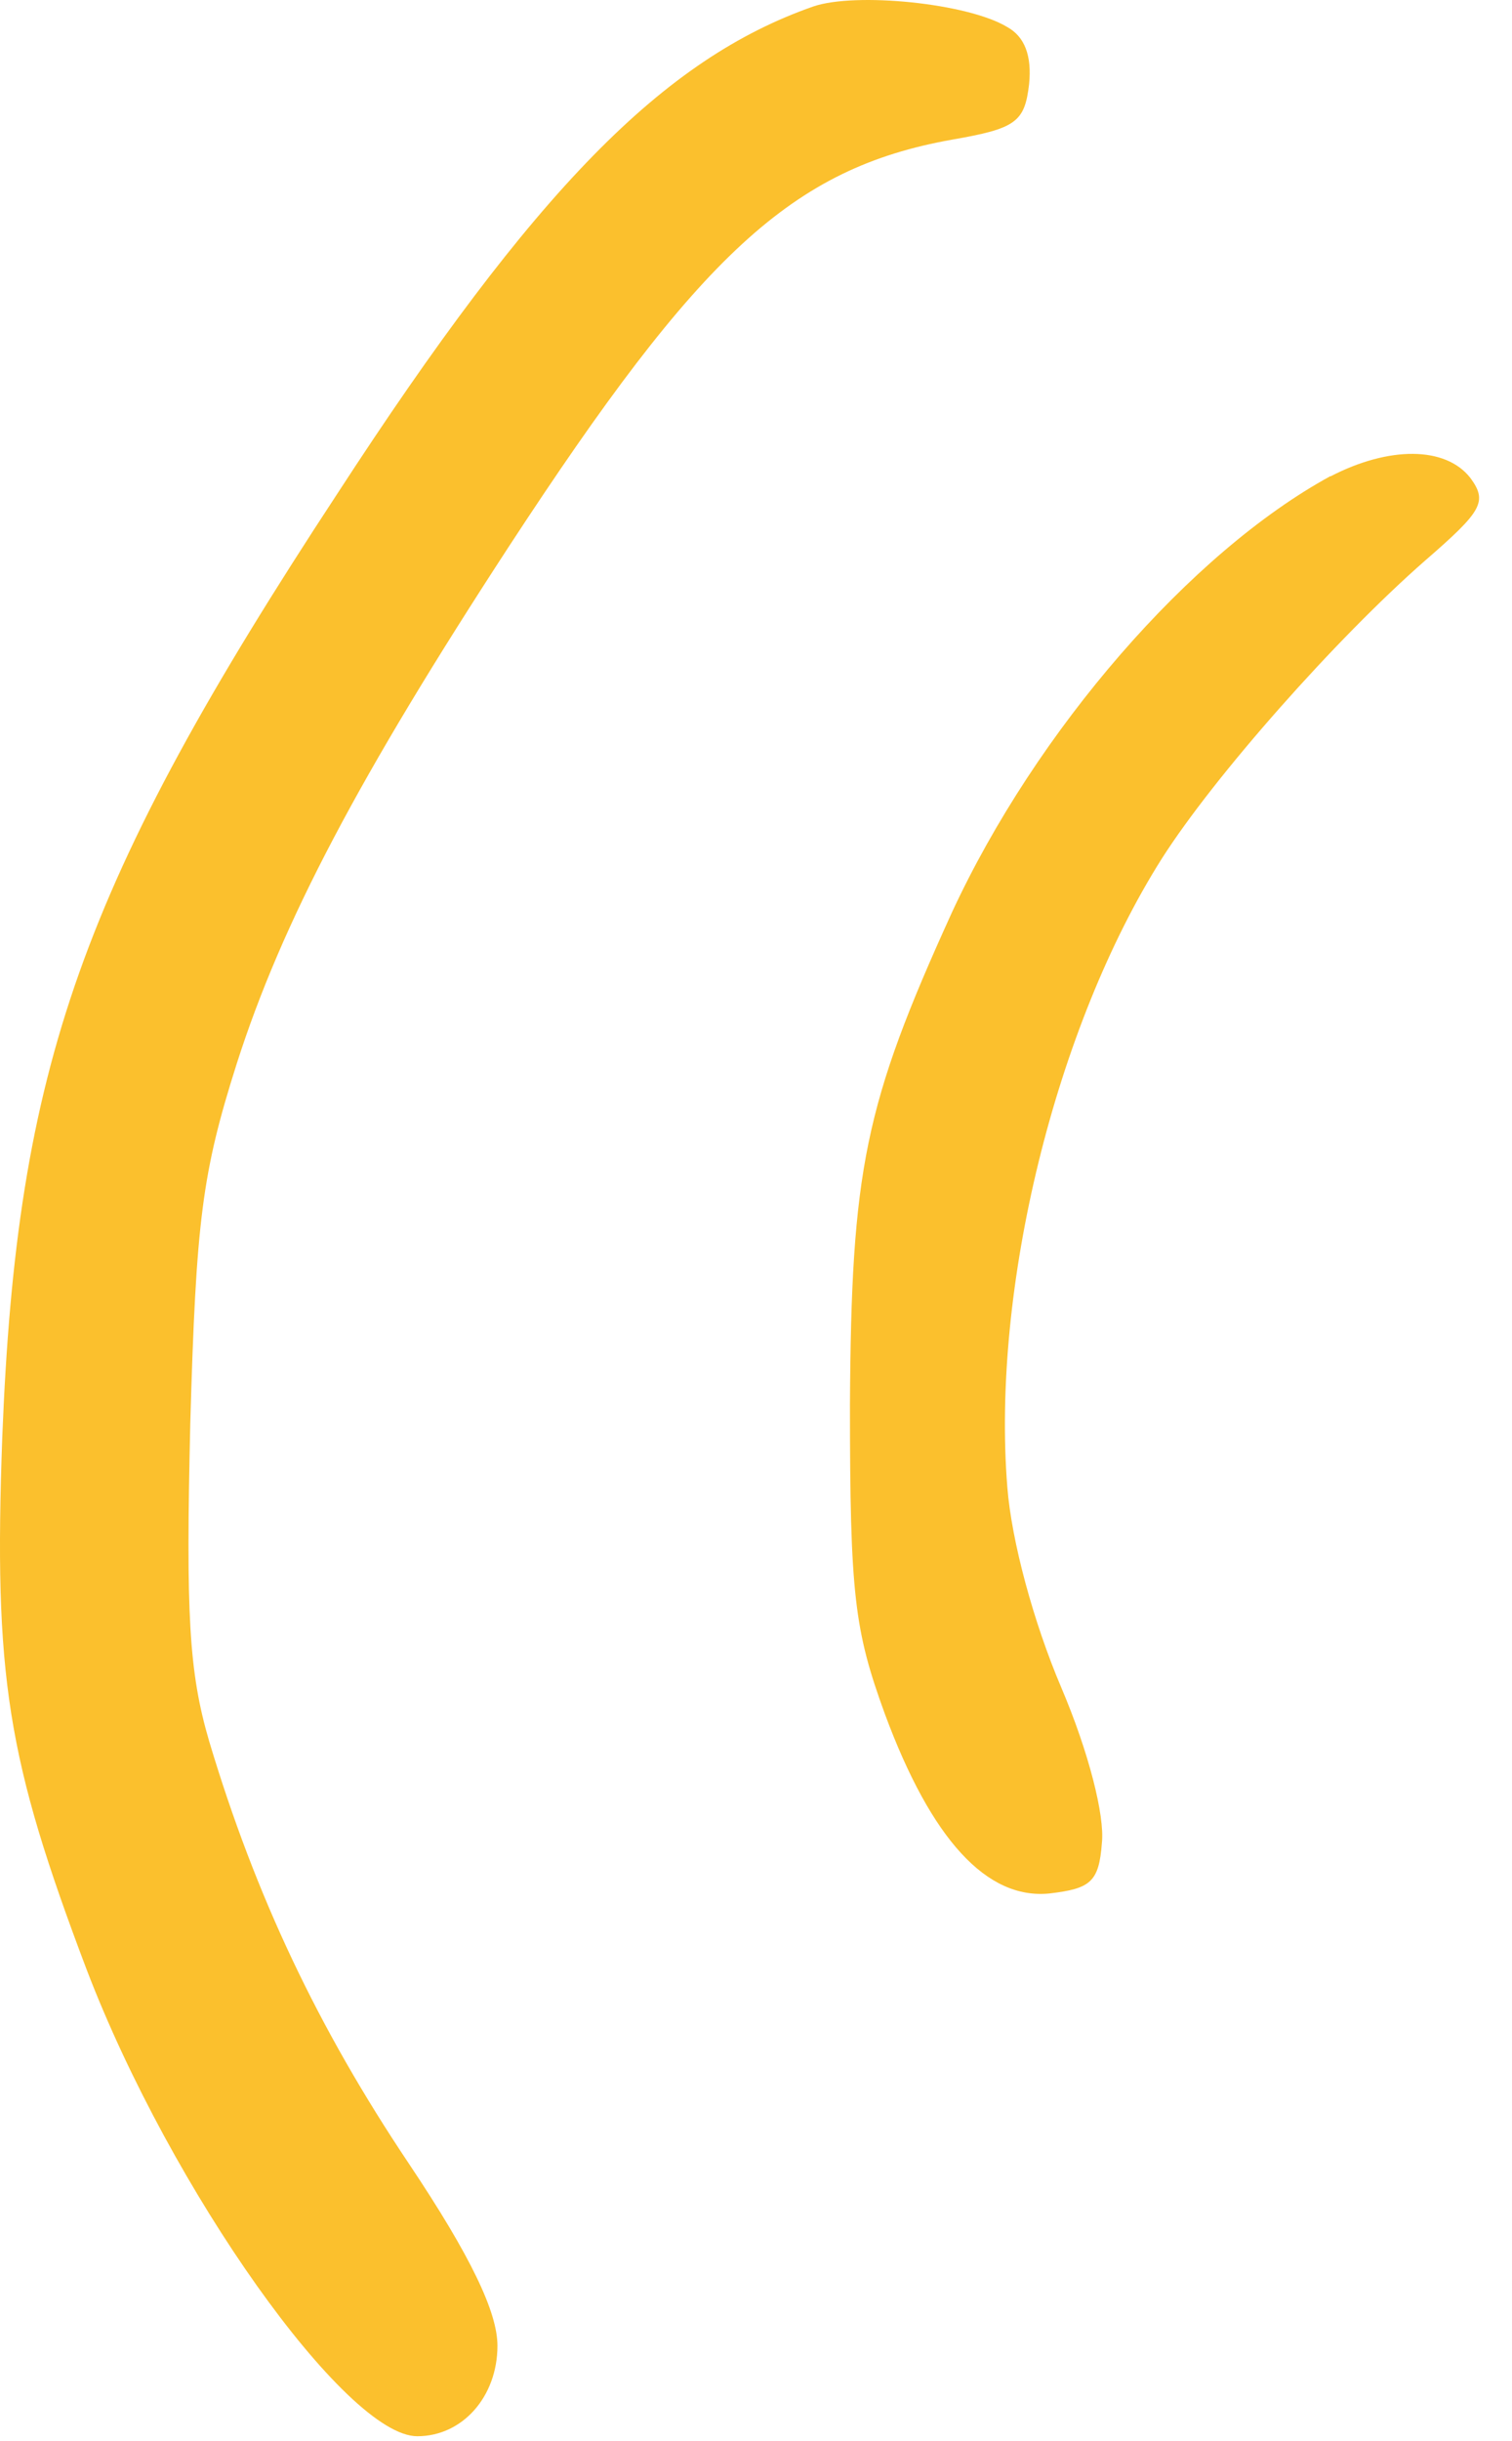 <svg width="44" height="71" viewBox="0 0 44 71" fill="none" xmlns="http://www.w3.org/2000/svg">
<path fill-rule="evenodd" clip-rule="evenodd" d="M23.671 0.187C19.308 1.711 15.578 5.495 9.816 14.36C2.36 25.717 0.492 31.024 0.067 41.778C-0.185 48.749 0.196 51.149 2.523 57.291C4.979 63.707 10.068 70.86 12.143 70.86C13.458 70.86 14.476 69.708 14.476 68.228C14.476 67.259 13.715 65.644 11.892 62.921C9.263 58.997 7.44 55.165 6.086 50.643C5.493 48.614 5.409 46.951 5.537 41.412C5.705 35.502 5.878 34.119 6.891 30.932C8.205 26.826 10.449 22.579 14.817 15.883C20.371 7.389 23.039 4.897 27.698 4.063C29.561 3.74 29.818 3.557 29.947 2.448C30.031 1.619 29.818 1.065 29.309 0.785C28.163 0.091 24.902 -0.232 23.671 0.187Z" fill="#FBC02D"/>
<path fill-rule="evenodd" clip-rule="evenodd" d="M38.717 13.848C34.651 16.066 30.159 21.233 27.698 26.546C25.154 32.133 24.773 34.022 24.734 40.858C24.734 46.397 24.862 47.414 25.752 49.857C27.105 53.507 28.716 55.256 30.54 55.073C31.726 54.933 31.982 54.75 32.066 53.598C32.15 52.812 31.686 50.966 30.881 49.077C30.075 47.182 29.438 44.83 29.314 43.258C28.85 37.488 30.712 29.872 33.806 24.979C35.333 22.579 38.89 18.563 41.474 16.303C43.125 14.871 43.298 14.596 42.789 13.902C42.067 12.976 40.417 12.976 38.722 13.854L38.717 13.848Z" fill="#FBC02D"/>
</svg>
